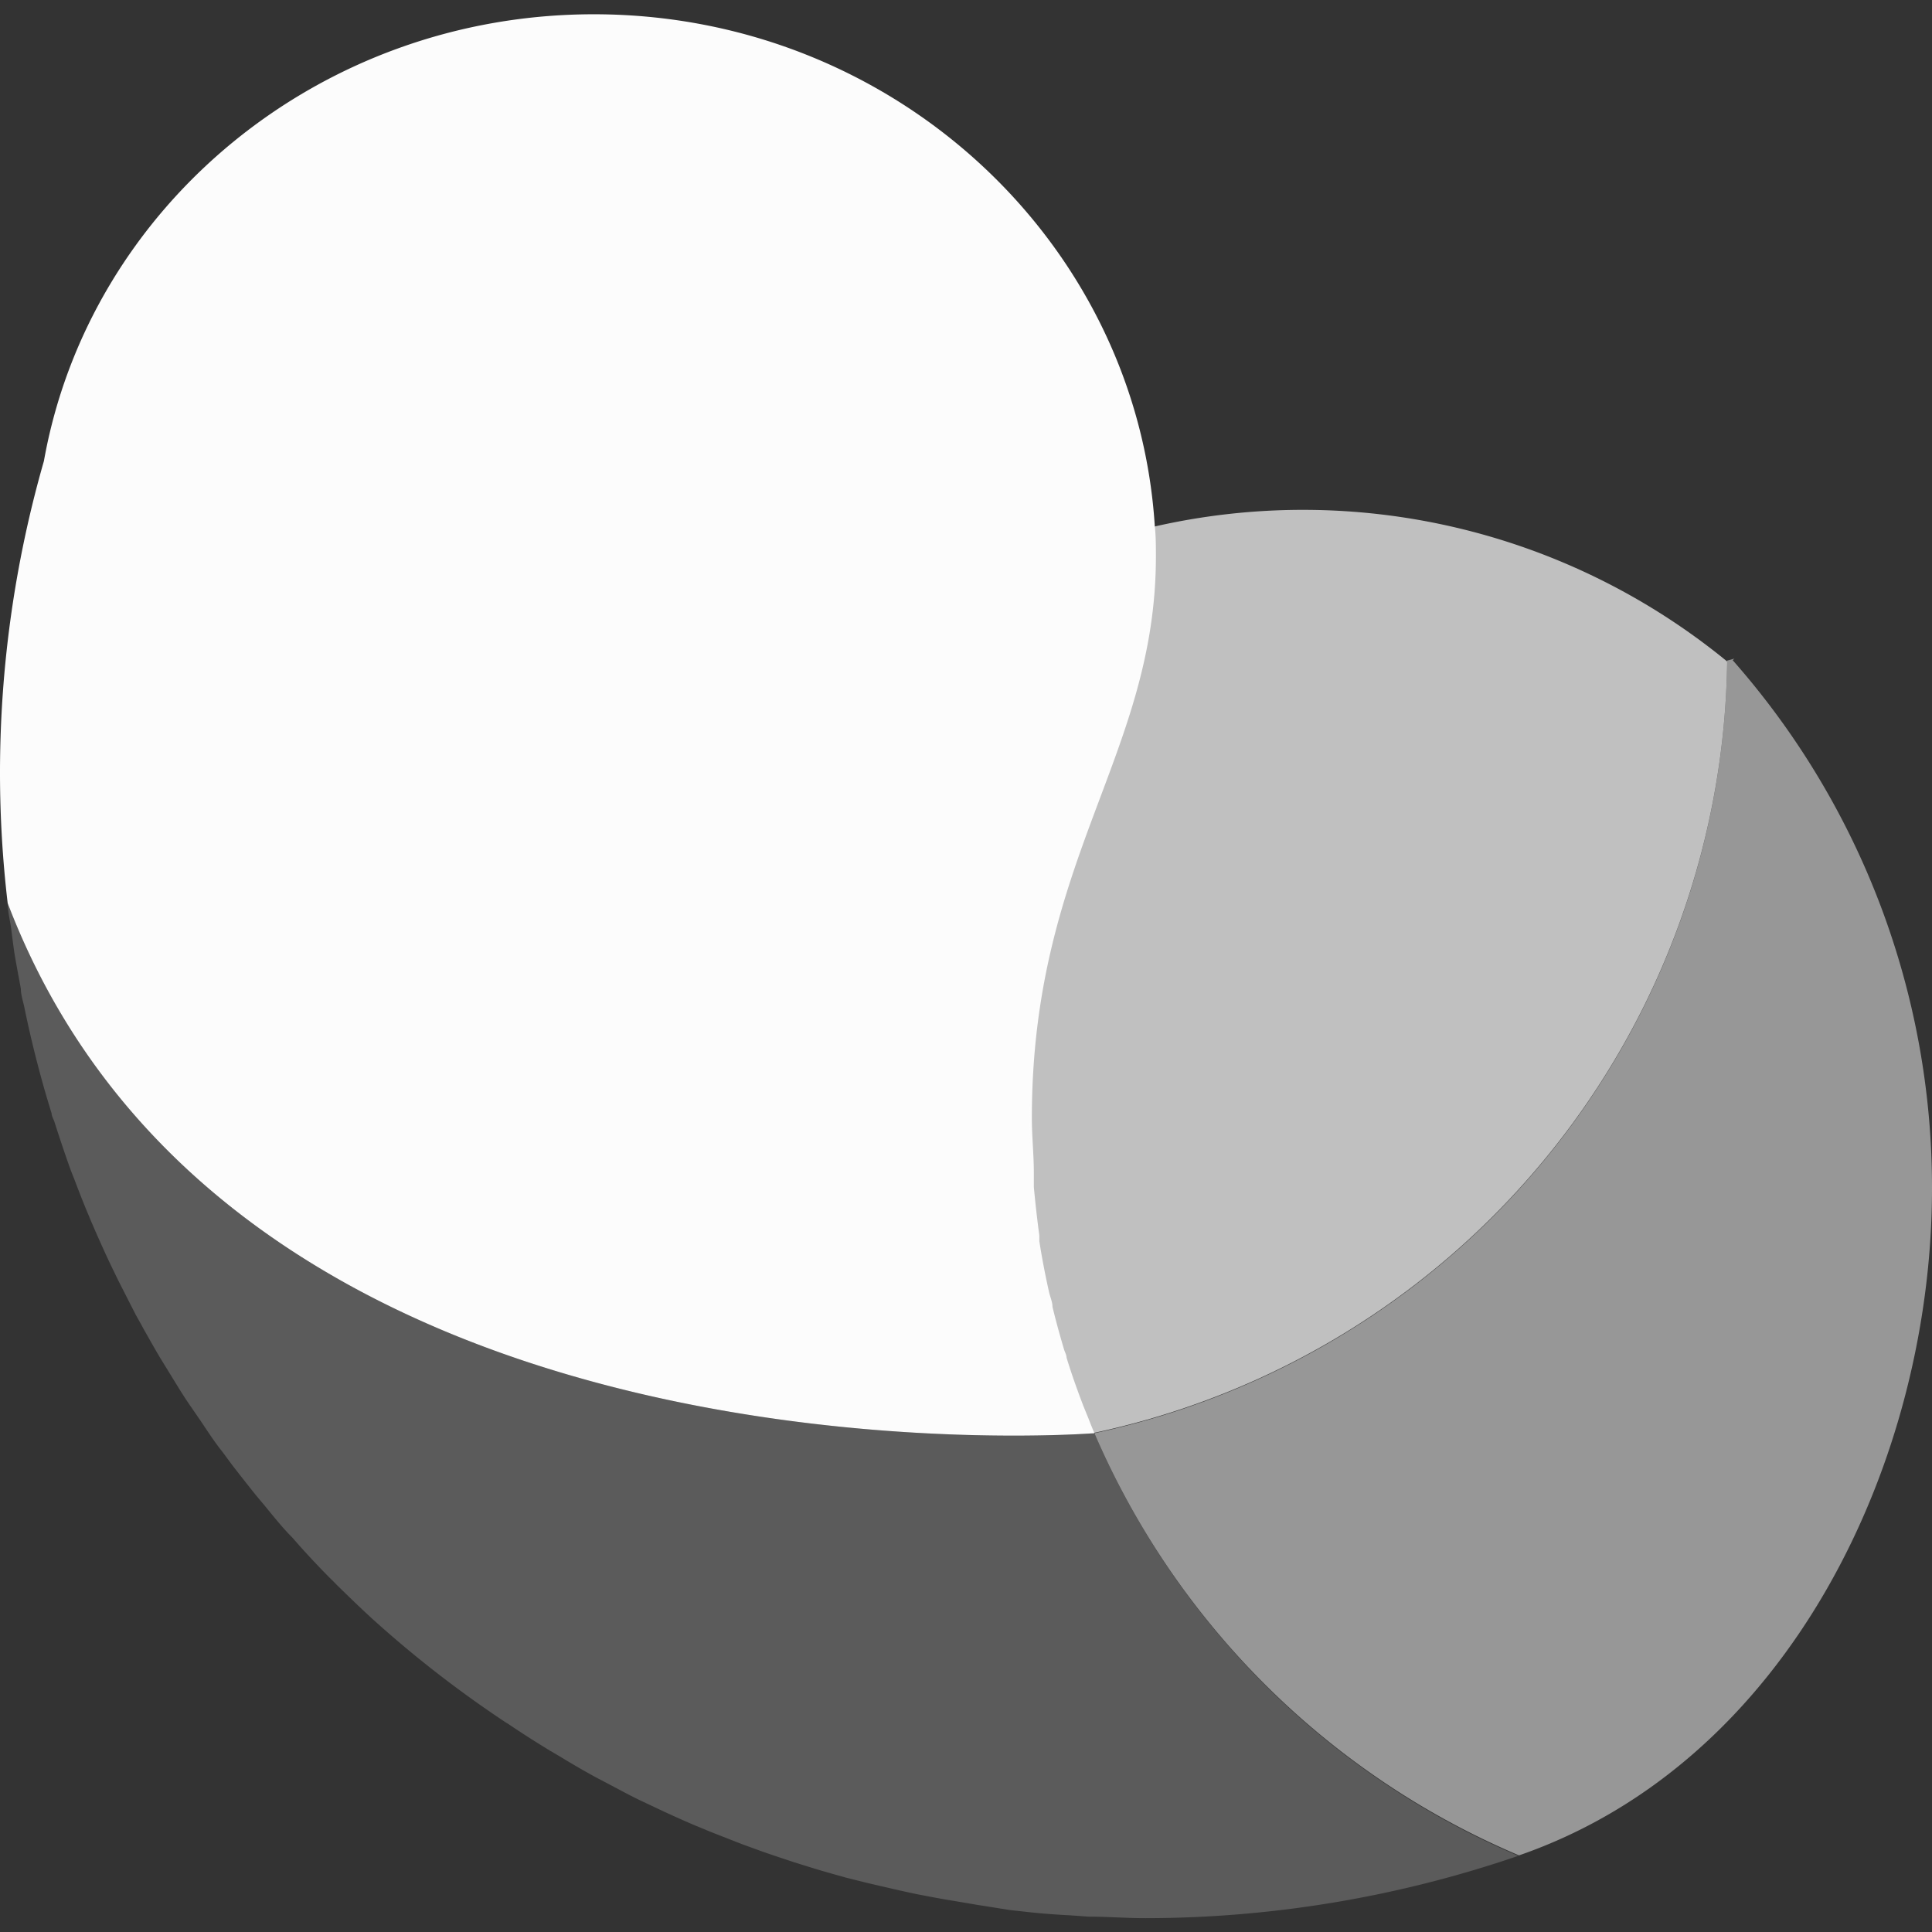 <svg id="Слой_1" data-name="Слой 1" xmlns="http://www.w3.org/2000/svg" viewBox="0 0 88 88"><rect x="0" y="0" width="88" height="88" fill="#333333" stroke="none"/><defs><style>.cls-1,.cls-2,.cls-3,.cls-4{fill:#fcfcfc;}.cls-2{opacity:0.5;}.cls-3{opacity:0.2;}.cls-4{opacity:0.7;}</style></defs><path class="cls-1" d="M49.85,65.28c-.1-.23-.19-.46-.28-.69l-.22-.54c-.28-.73-.54-1.46-.77-2.21,0-.12-.07-.24-.11-.36-.19-.64-.37-1.29-.53-1.95,0-.23-.11-.46-.16-.69-.17-.76-.32-1.53-.44-2.31,0-.09,0-.18,0-.26-.1-.73-.18-1.46-.25-2.2,0-.22,0-.43,0-.65,0-.83-.09-1.65-.09-2.49,0-11.83,5.65-16.53,5.65-25.59,0-.46,0-.9-.05-1.37h0C51.78,11,40.67.65,27.05.65,14.5.65,4.06,9.44,2,21A51.47,51.47,0,0,0,0,35.21a50.62,50.62,0,0,0,.35,5.93C10.77,68.43,49.85,65.28,49.85,65.28Z"/><path class="cls-2" d="M78.92,30.07,79,30l-.33.09A36.42,36.42,0,0,1,49.85,65.28,36.56,36.56,0,0,0,69.19,84.51C81.49,80.25,88,66.55,88,54.12A36.3,36.3,0,0,0,78.92,30.07Z"/><path class="cls-3" d="M49.85,65.28S10.77,68.43.35,41.14l0,0c0,.39.11.78.16,1.17s.09.71.14,1.06c.09.56.2,1.11.3,1.67,0,.26.09.53.15.8q.51,2.49,1.25,4.87c0,.13.09.26.13.39.21.66.43,1.32.67,2,.07.2.15.4.23.6.22.58.44,1.15.68,1.71.09.23.19.44.28.66.24.54.48,1.08.73,1.6l.33.68c.26.51.51,1,.78,1.53.12.22.25.44.37.67.28.49.56,1,.85,1.47l.4.65c.3.49.61,1,.92,1.44l.42.61c.32.48.66,1,1,1.42l.42.57q.54.7,1.11,1.41l.41.49c.4.49.81,1,1.23,1.42l.37.42c.45.5.92,1,1.39,1.47.1.09.19.19.29.29.55.54,1.11,1.08,1.68,1.6l.08.07A51.41,51.41,0,0,0,23,78.43l.16.1c.62.42,1.25.82,1.89,1.21l.46.27c.54.33,1.09.65,1.64.95l.63.33c.51.27,1,.54,1.54.79l.74.35c.49.23,1,.46,1.49.67l.82.34L33.8,84l.88.32c.48.17,1,.34,1.45.49l.93.29c.49.15,1,.29,1.46.42l1,.25,1.47.34c.33.07.66.15,1,.21q.75.15,1.5.27l1,.17L46,87l1,.11c.58.06,1.15.1,1.73.13l.84.06c.86,0,1.72.07,2.59.07a52.48,52.48,0,0,0,17-2.84A36.56,36.56,0,0,1,49.85,65.28Z"/><path class="cls-4" d="M52.56,25.34c0,9.06-5.65,13.76-5.65,25.59,0,.84,0,1.66.09,2.49,0,.22,0,.43,0,.65.07.74.15,1.47.25,2.2,0,.08,0,.17,0,.26.12.78.27,1.55.44,2.31,0,.23.11.46.16.69.16.66.34,1.31.53,1.95,0,.12.07.24.11.36.23.75.49,1.48.77,2.21l.22.54c.09.23.18.46.28.69A36.42,36.42,0,0,0,78.67,30.13,30.48,30.48,0,0,0,52.51,24h0C52.54,24.44,52.56,24.88,52.56,25.34Z"/></svg>